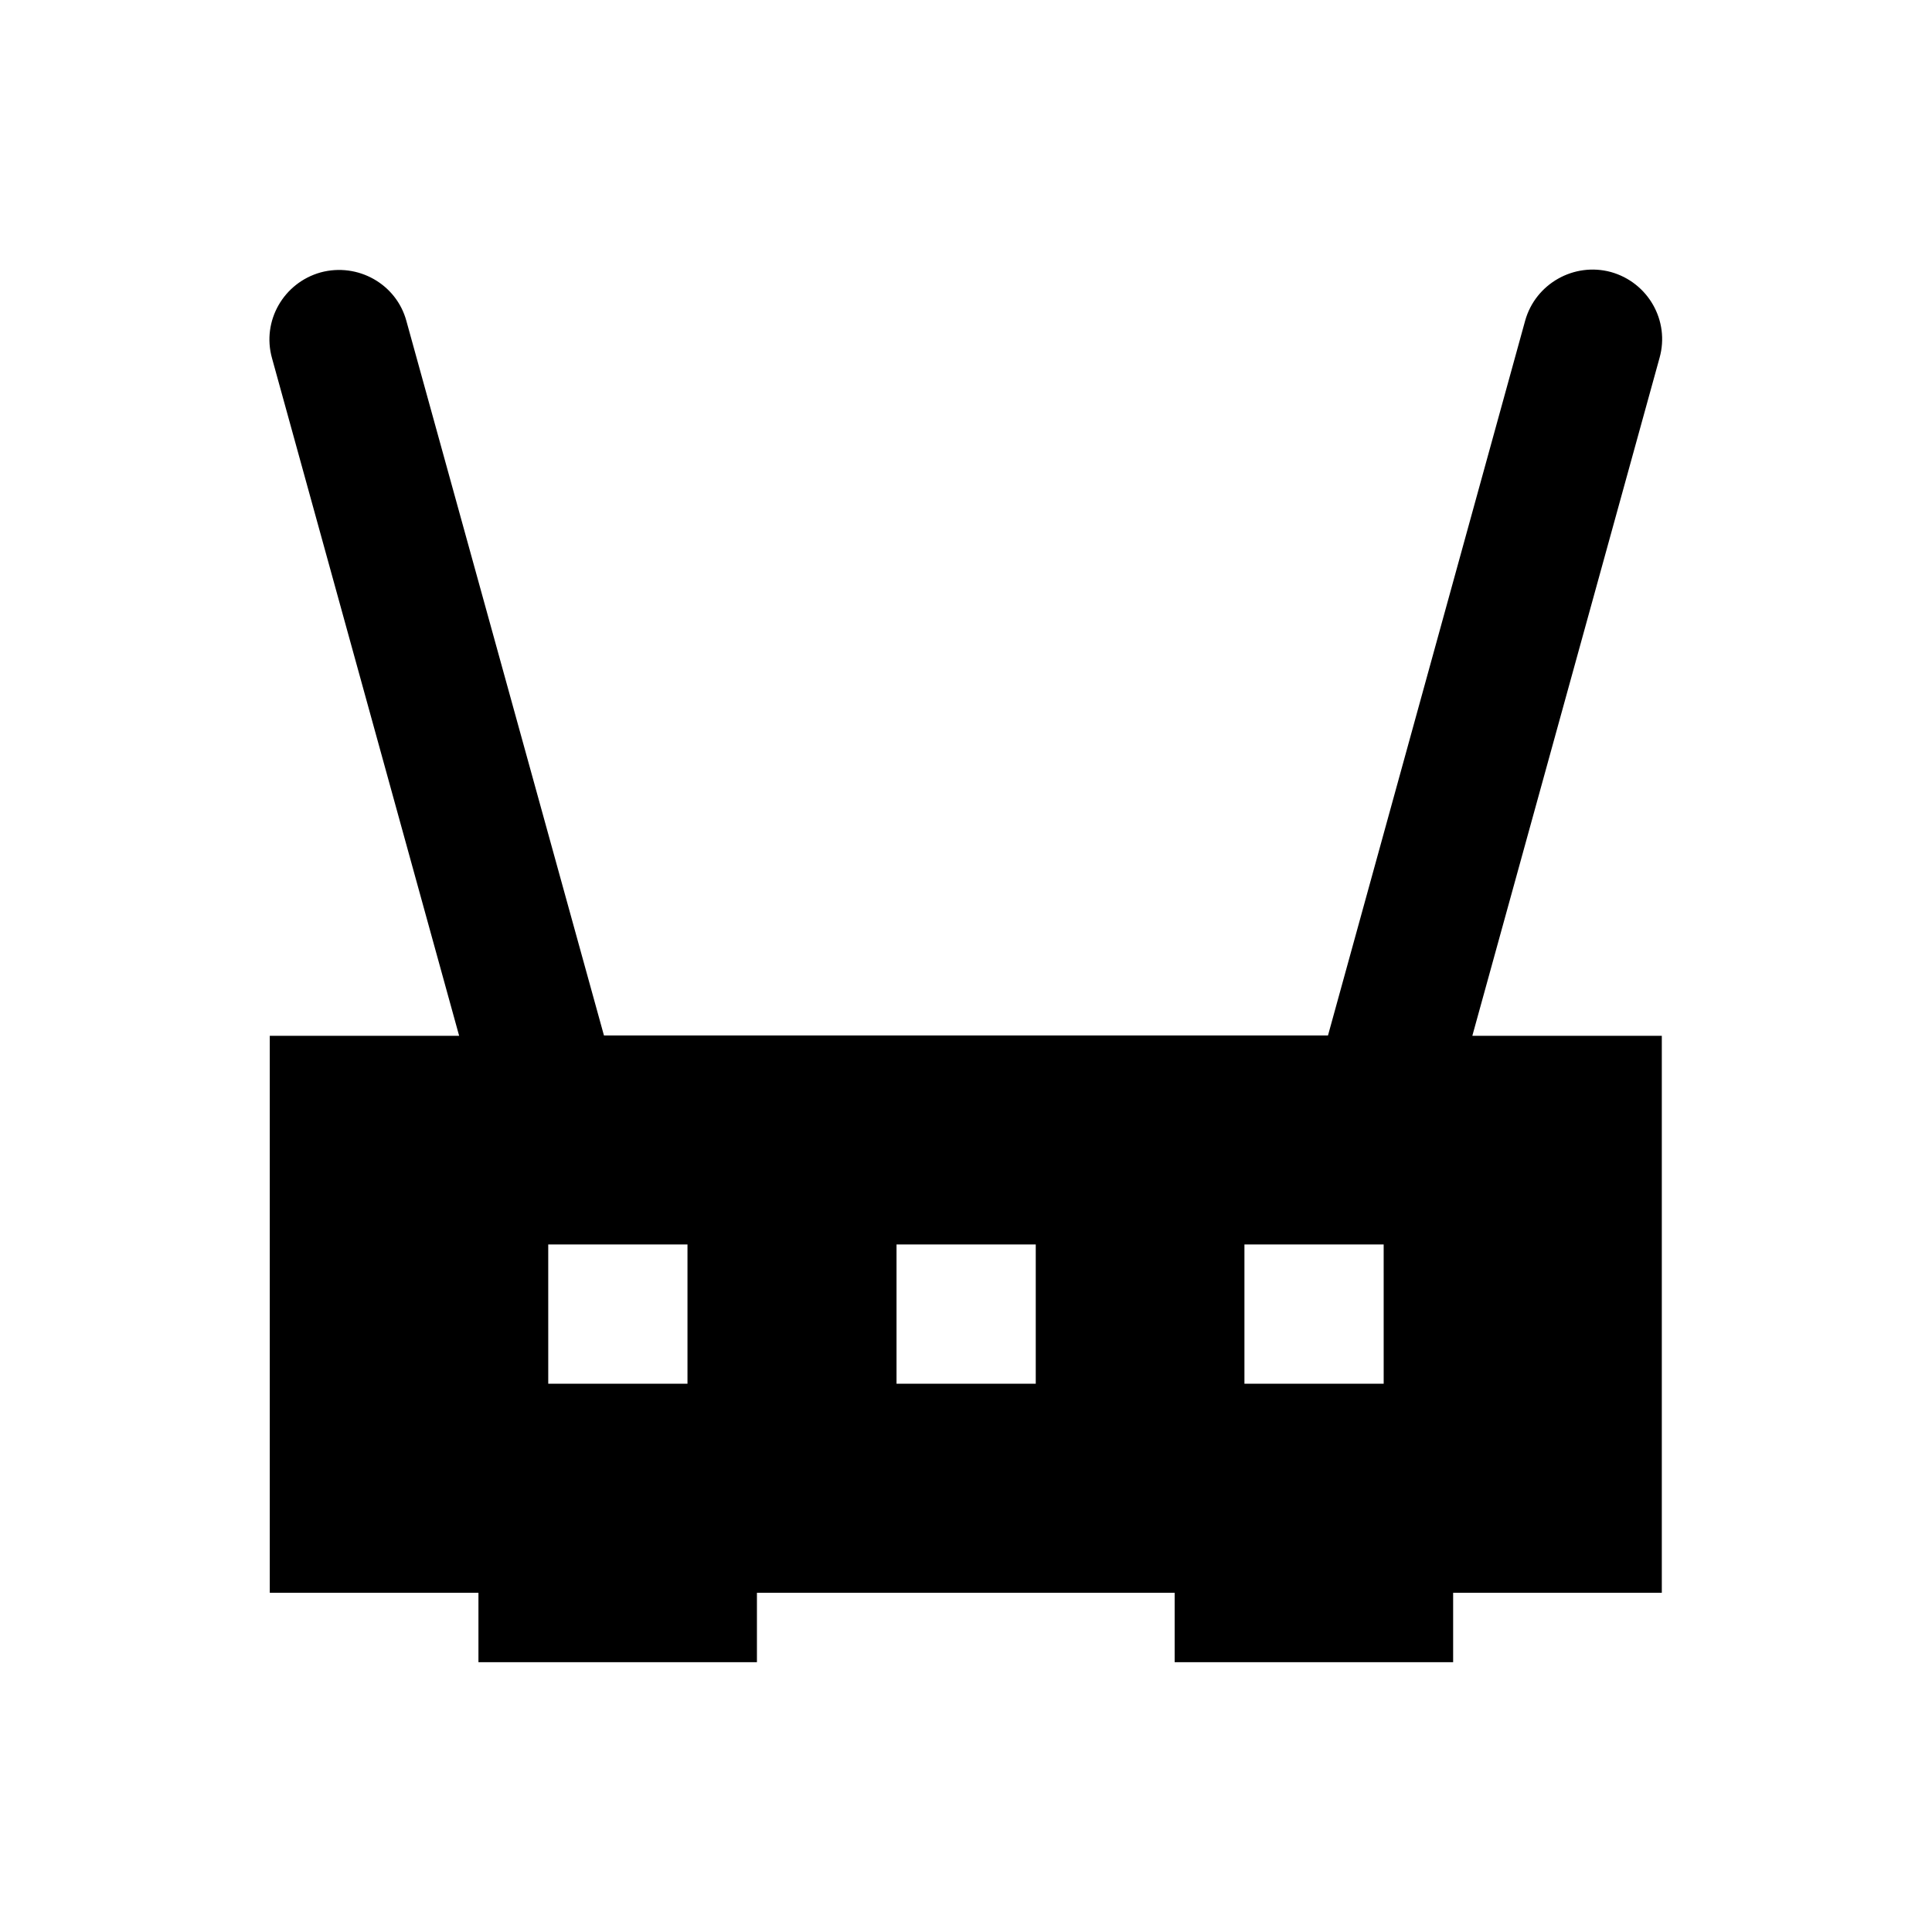 <?xml version="1.0" encoding="UTF-8"?>
<!-- Uploaded to: ICON Repo, www.svgrepo.com, Generator: ICON Repo Mixer Tools -->
<svg fill="#000000" width="800px" height="800px" version="1.1" viewBox="144 144 512 512" xmlns="http://www.w3.org/2000/svg">
 <path d="m534.21 418.4 49.594-179.58c2.754-9.84-3.051-19.977-12.891-22.73-9.742-2.656-19.977 3.051-22.73 12.891l-52.25 189.42h-191.88l-52.348-189.32c-2.656-9.84-12.891-15.547-22.73-12.891-9.84 2.754-15.645 12.891-12.891 22.73l49.594 179.58h-50.184v147.6h55.301v18.402h73.801v-18.402h110.7v18.402h73.801v-18.402h55.301v-147.6l-50.188-0.004zm-208.02 92.301h-36.898l-0.004-36.902h36.902zm92.297 0h-36.898v-36.902h36.898zm92.203 0h-36.902v-36.902h36.898z"/>
</svg>